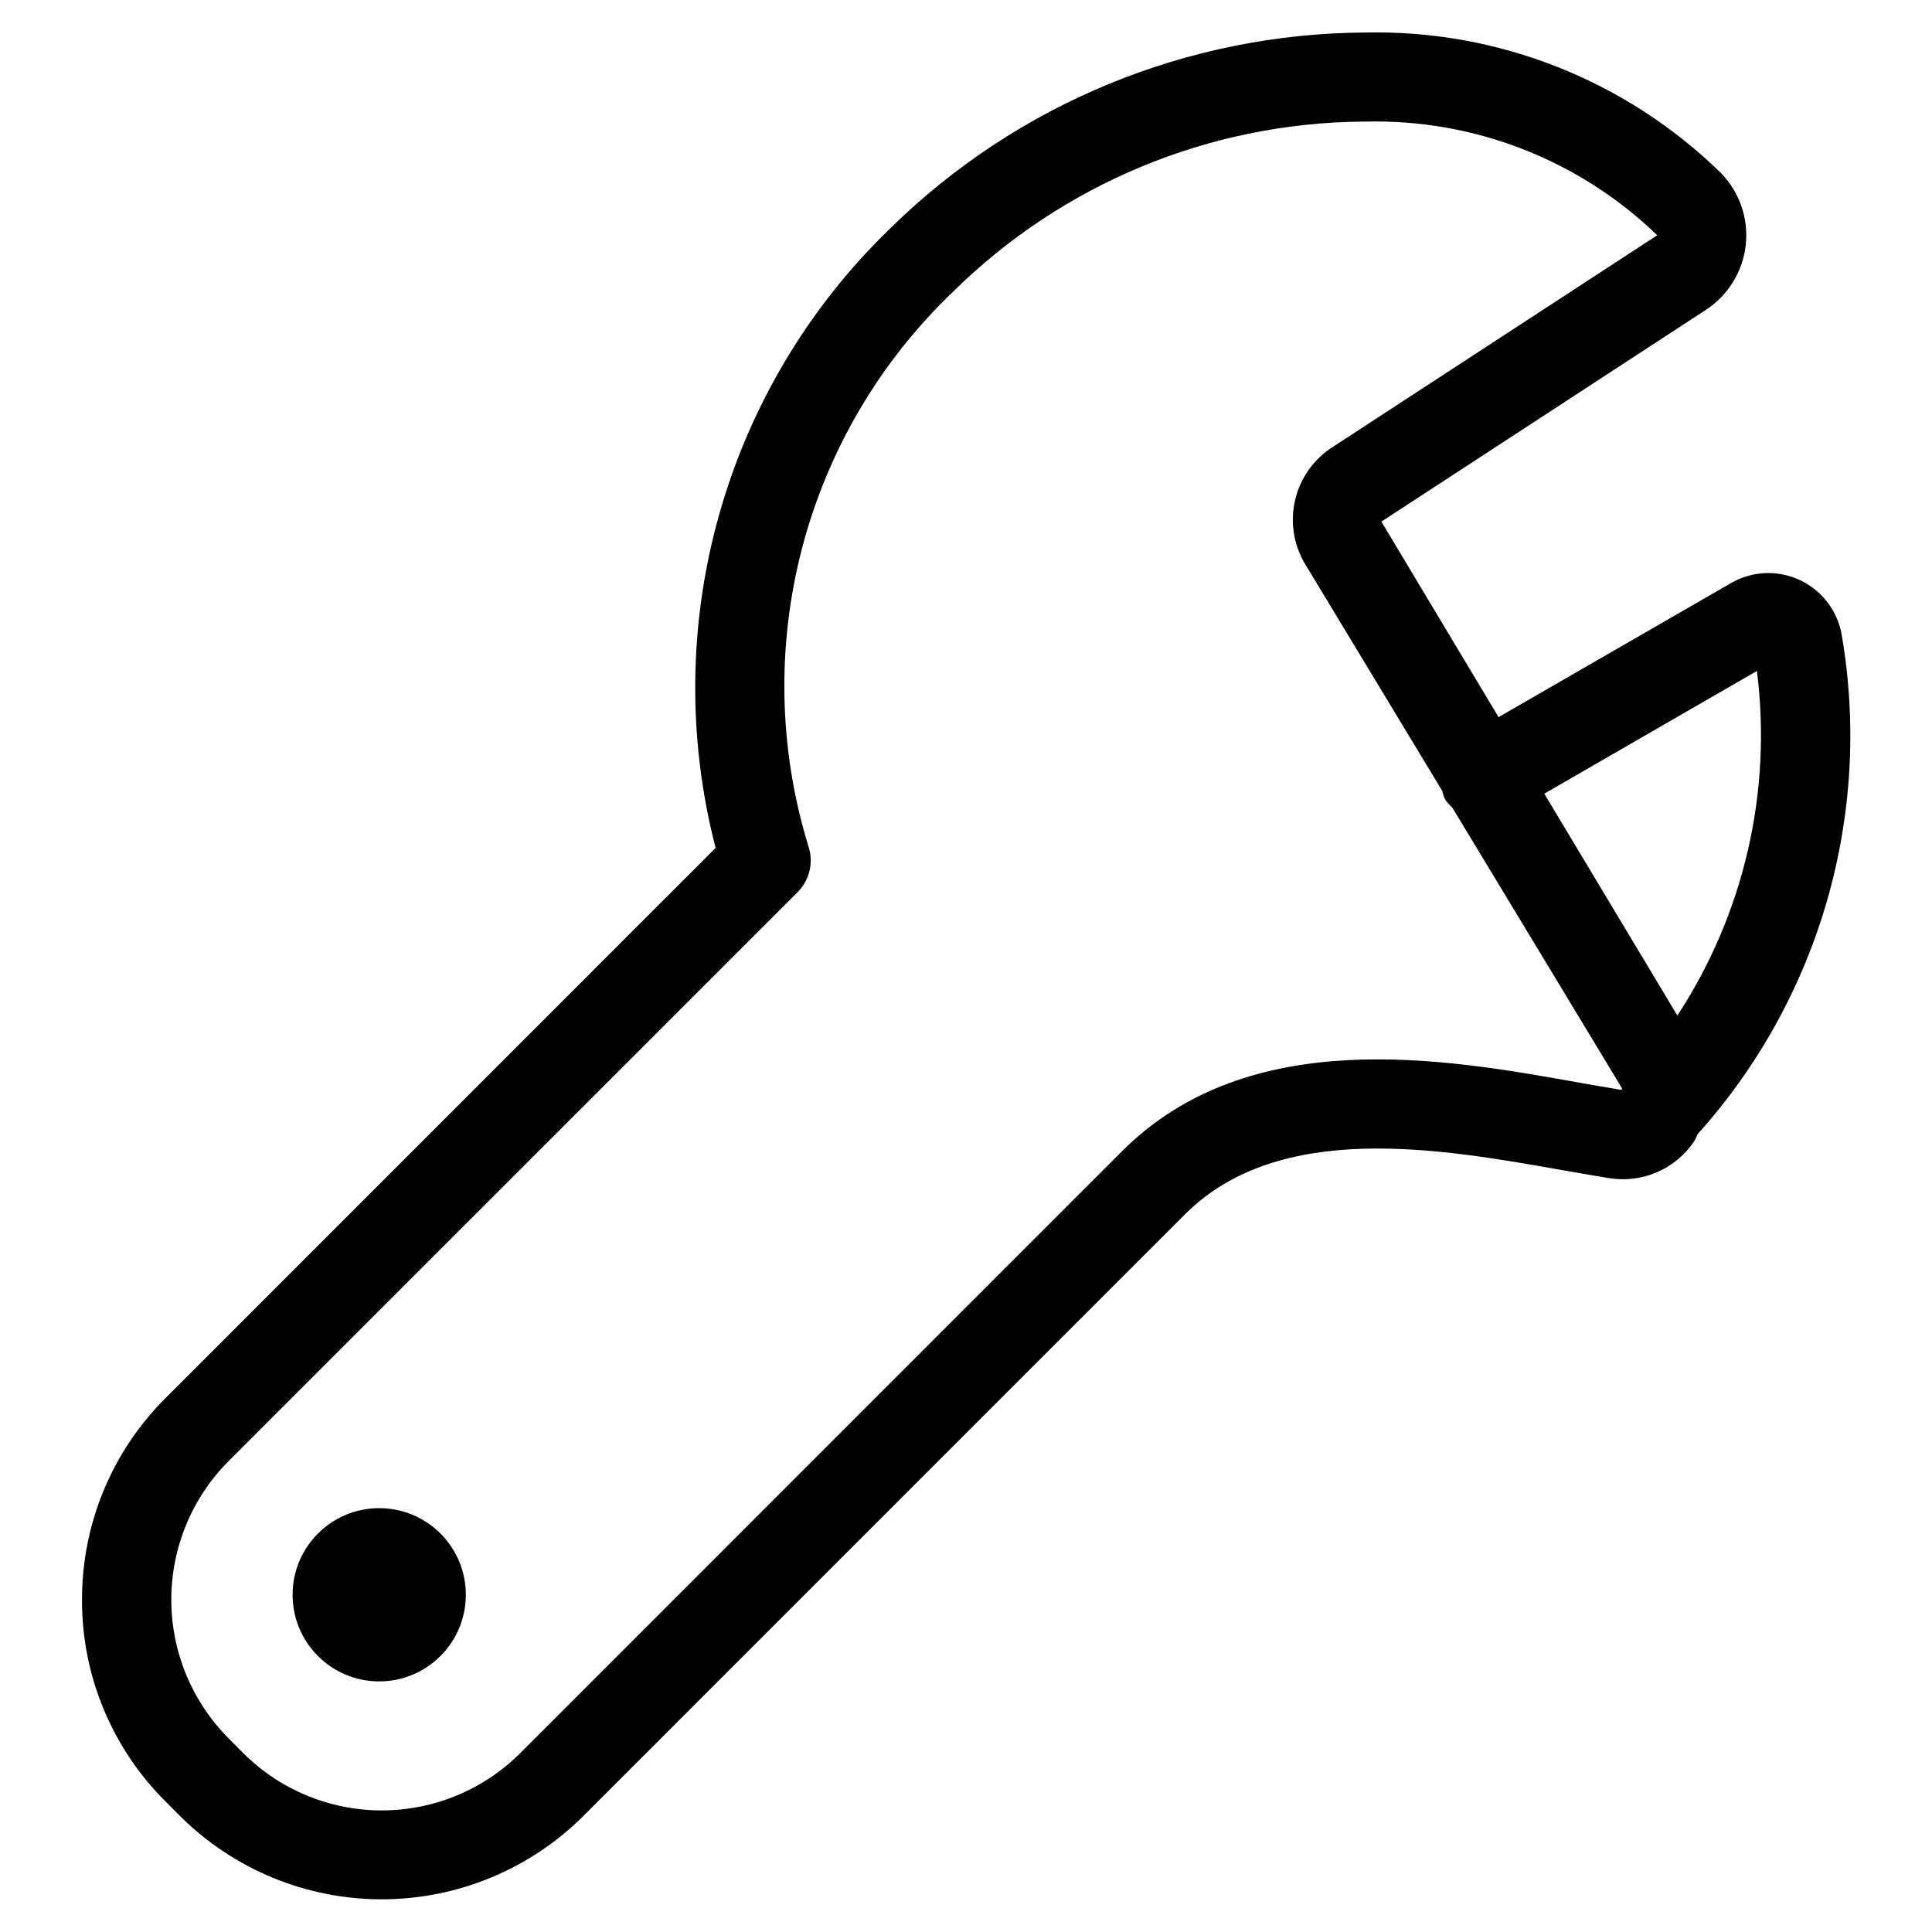 <?xml version="1.0" encoding="UTF-8"?>
<!-- Uploaded to: SVG Repo, www.svgrepo.com, Generator: SVG Repo Mixer Tools -->
<svg fill="#000000" width="800px" height="800px" version="1.1" viewBox="144 144 512 512" xmlns="http://www.w3.org/2000/svg">
 <g>
  <path d="m165.73 567.97c-0.051 20.051 7.918 39.293 22.137 53.434l3.824 3.84v0.004c14.195 14.145 33.418 22.09 53.461 22.09 20.039 0 39.266-7.945 53.457-22.09l159.46-159.47c25.031-25.016 67.938-17.32 99.297-11.793 4.723 0.836 9.102 1.574 13.16 2.25h0.004c4.285 0.68 8.676 0.117 12.652-1.617 3.981-1.734 7.379-4.57 9.797-8.172 0.41-0.613 0.598-1.289 0.945-1.922 32.23-35.898 46.293-84.555 38.18-132.11-1.051-6.402-5.18-11.879-11.047-14.652-5.863-2.773-12.719-2.484-18.332 0.766l-61.59 35.52-31.047-51.812 86.008-56.129c5.898-3.859 9.766-10.152 10.543-17.16 0.777-7.004-1.617-13.992-6.527-19.051-25.09-24.57-59.012-38.004-94.117-37.281-47.207 0.211-92.465 18.855-126.12 51.953-21.543 20.82-37.172 46.984-45.293 75.82-8.121 28.836-8.445 59.312-0.934 88.312l-145.77 145.8c-14.215 14.156-22.184 33.406-22.137 53.469zm443.87-246.16c4.055 31.977-3.418 64.352-21.078 91.316l-35.27-58.789zm-405.03 209.4 150.83-150.81c3.18-3.195 4.273-7.918 2.82-12.188-7.867-25.629-8.445-52.945-1.676-78.887 6.769-25.941 20.625-49.484 40.012-68.004 28.902-28.535 67.77-44.703 108.38-45.094h0.898-0.004c28.781-0.73 56.648 10.117 77.352 30.121l-85.883 56.031c-5.062 3.188-8.676 8.23-10.062 14.051-1.387 5.82-0.434 11.949 2.648 17.074l36.336 60.109v0.004c0.164 0.766 0.41 1.508 0.738 2.219 0.543 0.797 1.184 1.523 1.906 2.156l45.027 74.484c0 0.109-0.156 0.219-0.219 0.348-3.777-0.598-7.871-1.324-12.172-2.094-34.402-6.125-86.371-15.398-120.14 18.344l-159.44 159.47c-9.746 9.754-22.965 15.234-36.754 15.234-13.789 0-27.012-5.481-36.754-15.234l-3.844-3.871c-9.715-9.758-15.172-22.965-15.172-36.73 0-13.77 5.457-26.977 15.172-36.73z"/>
  <path d="m267.45 566.63c0 12.68-10.277 22.957-22.953 22.957-12.68 0-22.957-10.277-22.957-22.957 0-12.676 10.277-22.953 22.957-22.953 12.676 0 22.953 10.277 22.953 22.953"/>
 </g>
</svg>